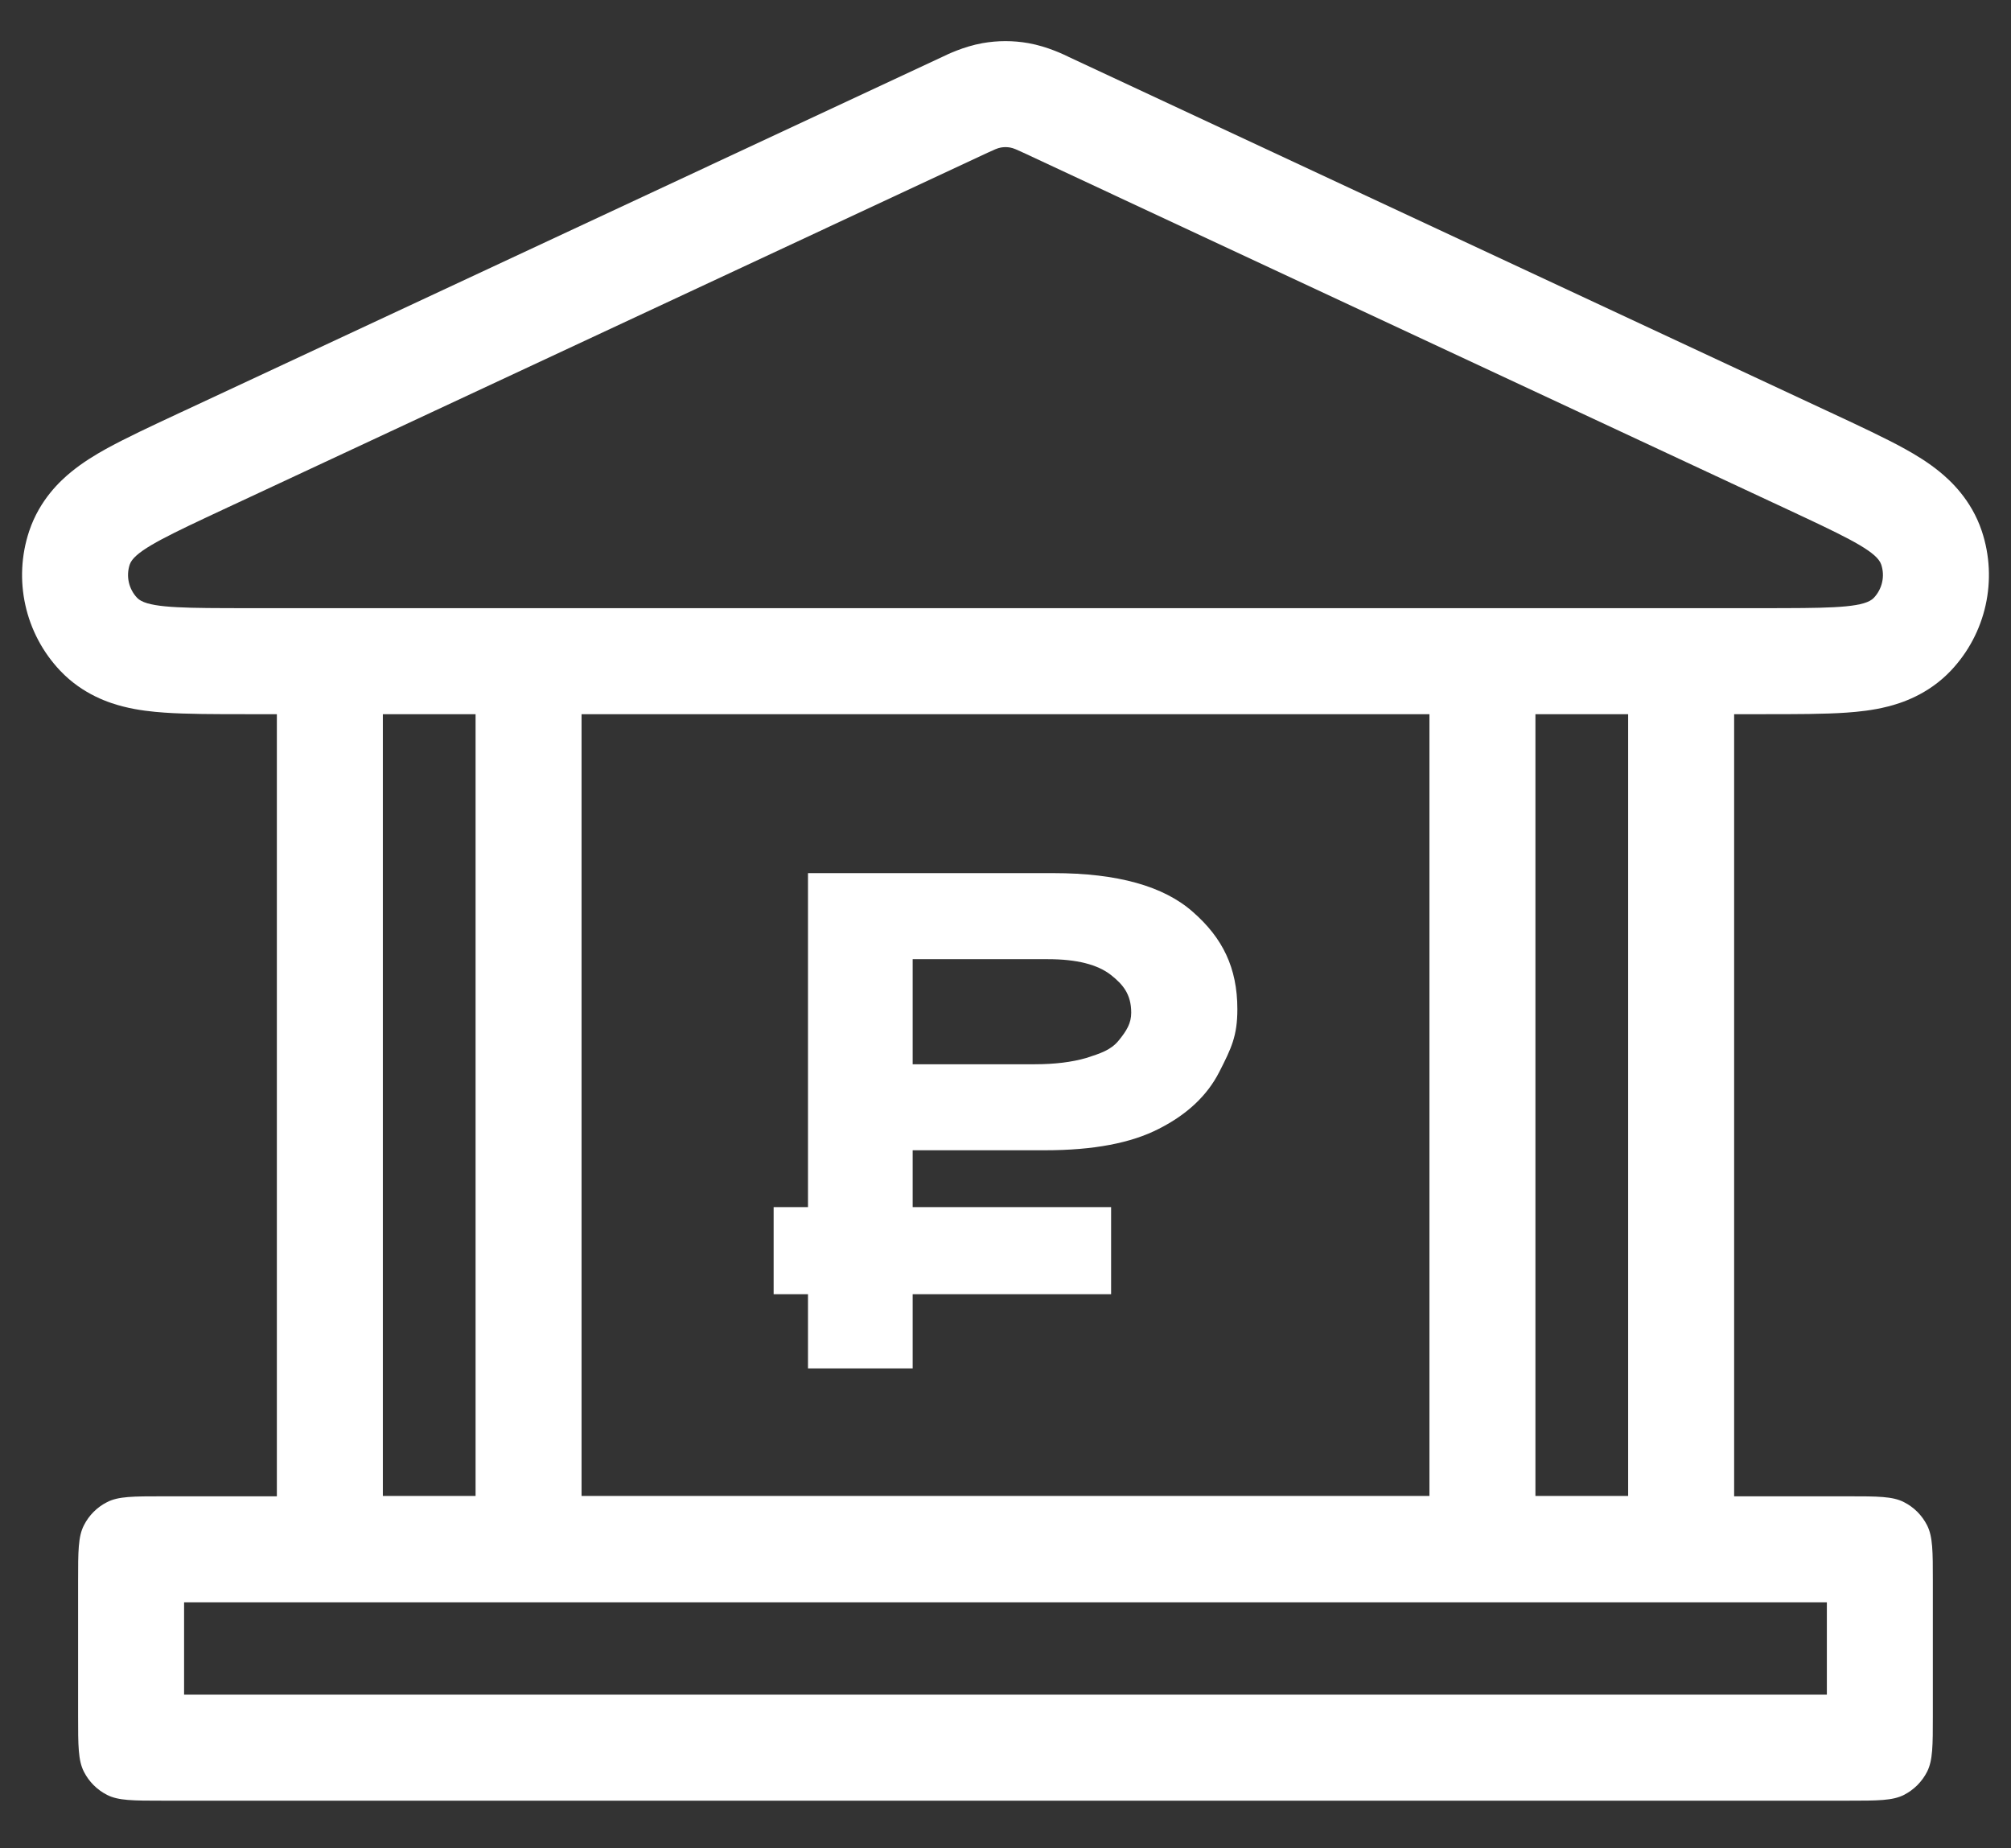 <svg width="37" height="34" viewBox="0 0 37 34" fill="none" xmlns="http://www.w3.org/2000/svg">
<rect x="0" y="0" width="37" height="34" fill="#333333" stroke="none"/>
<path fill-rule="evenodd" clip-rule="evenodd" d="M32.602 9.238L18.83 2.81C18.709 2.754 18.648 2.725 18.585 2.714C18.529 2.704 18.471 2.704 18.415 2.714C18.352 2.725 18.291 2.754 18.17 2.81L4.397 9.238L4.201 9.329C4.057 9.397 3.92 9.46 3.793 9.52C2.91 9.935 2.46 10.168 2.387 10.385C2.316 10.599 2.368 10.834 2.523 10.998C2.681 11.164 3.187 11.185 4.163 11.187C4.304 11.188 4.453 11.188 4.613 11.188H4.83H5.094H7.044H8.75H10.7H26.3H28.25H29.956H31.906H32.17H32.386C32.546 11.188 32.696 11.188 32.836 11.187C33.812 11.185 34.319 11.164 34.476 10.998C34.631 10.834 34.684 10.599 34.612 10.385C34.54 10.168 34.09 9.935 33.206 9.52C33.081 9.461 32.947 9.398 32.804 9.332L32.801 9.33L32.799 9.329L32.602 9.238ZM4.613 13.138H5.094V27.519V27.526H2.997C2.451 27.526 2.178 27.526 1.97 27.633C1.786 27.726 1.637 27.875 1.544 28.059C1.437 28.267 1.437 28.54 1.437 29.086V31.565C1.437 32.111 1.437 32.384 1.544 32.593C1.637 32.776 1.786 32.925 1.97 33.019C2.178 33.125 2.451 33.125 2.997 33.125H34.002C34.548 33.125 34.822 33.125 35.03 33.019C35.214 32.925 35.363 32.776 35.456 32.593C35.562 32.384 35.562 32.111 35.562 31.565V29.086C35.562 28.54 35.562 28.267 35.456 28.059C35.363 27.875 35.214 27.726 35.03 27.633C34.822 27.526 34.548 27.526 34.002 27.526H31.906V27.519V13.138H32.386H32.453C33.032 13.138 33.567 13.138 33.977 13.109C34.19 13.094 34.461 13.067 34.734 12.997C34.972 12.937 35.47 12.783 35.891 12.34C36.542 11.654 36.762 10.664 36.462 9.767C36.268 9.188 35.881 8.838 35.691 8.682C35.474 8.504 35.24 8.364 35.052 8.26C34.693 8.061 34.208 7.835 33.684 7.59L33.623 7.562L19.654 1.043L19.645 1.038C19.582 1.008 19.273 0.856 18.923 0.794C18.643 0.744 18.357 0.744 18.076 0.794C17.727 0.856 17.417 1.008 17.355 1.038L17.345 1.043L3.377 7.562L3.316 7.59C2.791 7.835 2.307 8.061 1.947 8.26C1.76 8.364 1.526 8.504 1.309 8.682C1.118 8.838 0.732 9.188 0.538 9.767C0.238 10.664 0.458 11.654 1.109 12.34C1.529 12.783 2.028 12.937 2.266 12.997C2.538 13.067 2.81 13.094 3.023 13.109C3.433 13.138 3.968 13.138 4.547 13.138H4.613ZM7.044 27.519V13.138H8.75V27.519H7.044ZM10.7 27.519V13.138H26.3V27.519H10.7ZM28.25 27.519V13.138H29.956V27.519H28.25ZM3.387 31.175V29.476H33.612V31.175H3.387Z" fill="white"/>
<path d="M14.866 25.174V16.062H19.384C20.558 16.062 21.413 16.301 21.949 16.777C22.493 17.253 22.766 17.802 22.766 18.565C22.766 19.058 22.655 19.284 22.434 19.718C22.213 20.152 21.843 20.501 21.324 20.764C20.813 21.028 20.116 21.16 19.231 21.16H16.792V25.174H14.866ZM14.234 23.808V22.206H20.443V23.808H14.234ZM19.04 19.578C19.405 19.578 19.72 19.539 19.984 19.463C20.247 19.378 20.441 19.317 20.585 19.138C20.73 18.959 20.813 18.824 20.813 18.629C20.813 18.285 20.657 18.108 20.443 17.938C20.197 17.743 19.809 17.645 19.282 17.645H16.792V19.578H19.04Z" fill="white"/>
</svg>
